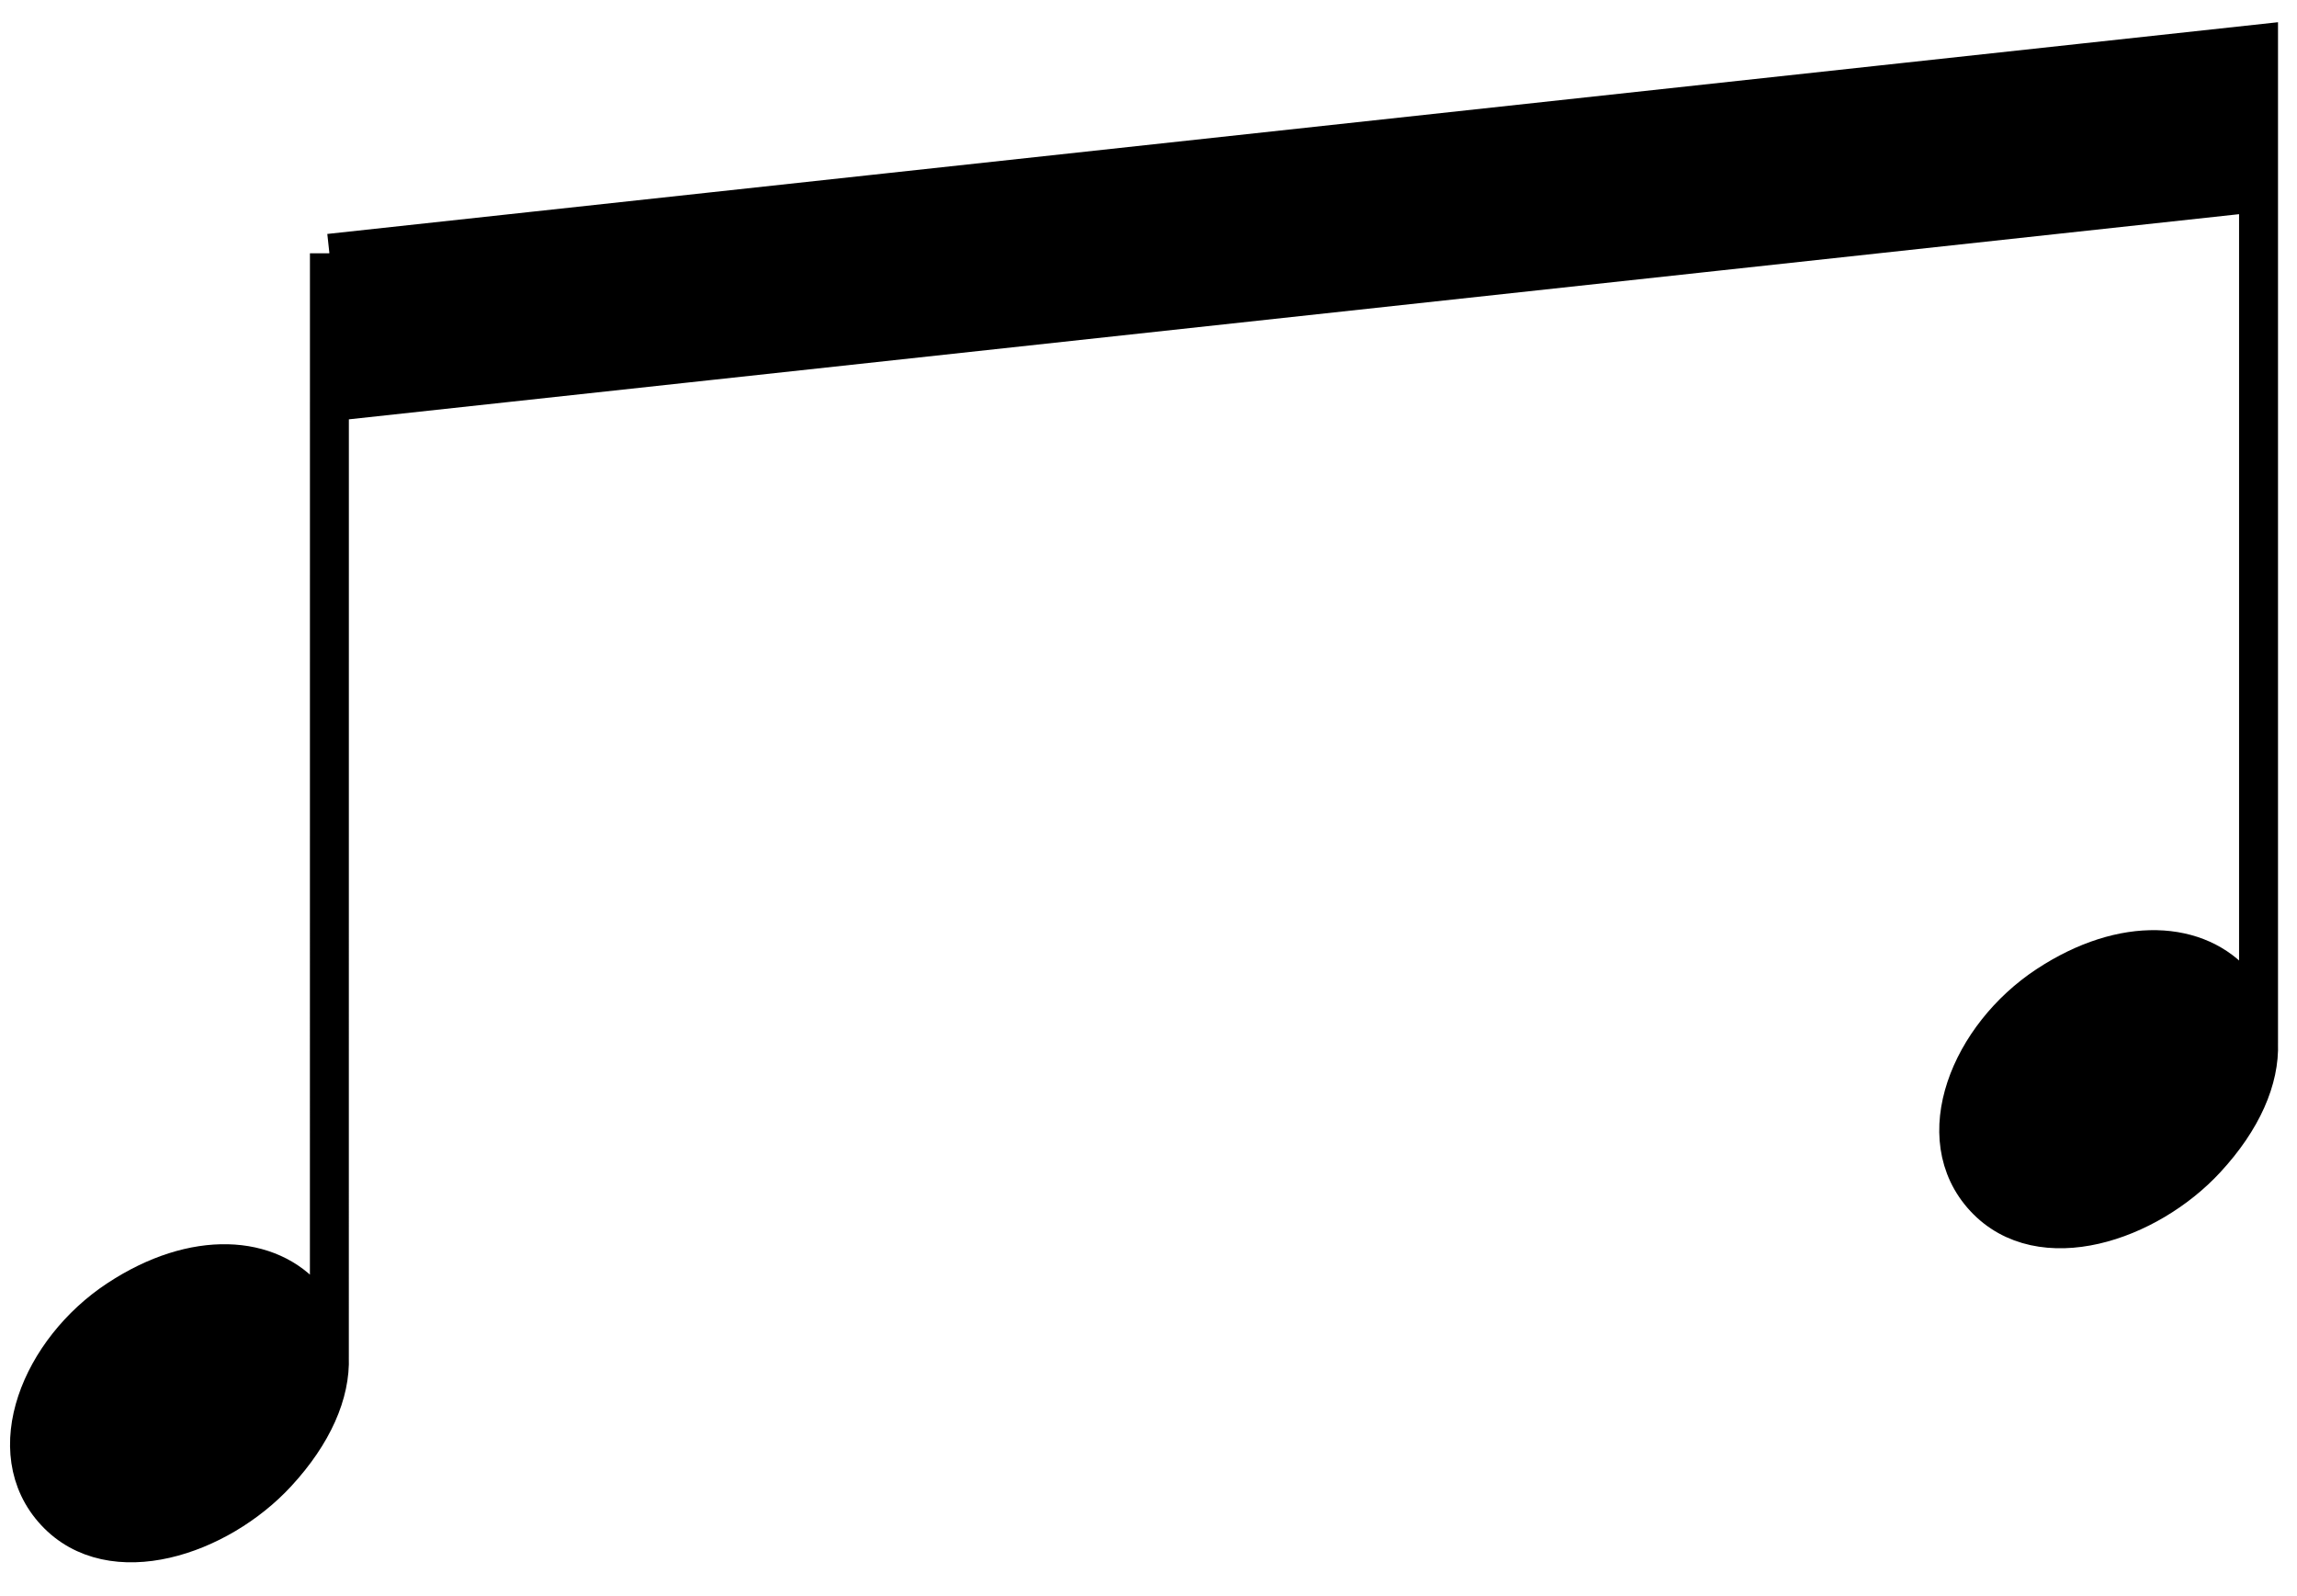 <svg width="59" height="41" viewBox="0 0 59 41" fill="none" xmlns="http://www.w3.org/2000/svg">
<path d="M58.012 1.128L8.461 6.506V10.322L58.012 4.944V1.128Z" fill="black"/>
<path d="M50.976 30.766C52.418 32.32 55.169 31.389 56.664 29.769C57.601 28.755 58.046 27.714 58.012 26.795C57.992 26.247 57.801 25.742 57.442 25.312C56.48 24.161 54.557 24.009 52.582 25.312C50.606 26.615 49.533 29.212 50.976 30.766Z" fill="black"/>
<path d="M1.423 38.832C2.865 40.386 5.616 39.456 7.111 37.836C8.048 36.821 8.494 35.78 8.46 34.861C8.439 34.313 8.248 33.809 7.889 33.379C6.927 32.227 5.004 32.076 3.029 33.379C1.053 34.681 -0.02 37.279 1.423 38.832Z" fill="black"/>
<path d="M8.46 34.861C8.46 34.097 8.461 20.131 8.461 10.322M8.46 34.861C8.494 35.78 8.048 36.821 7.111 37.836C5.616 39.456 2.865 40.386 1.423 38.832C-0.02 37.279 1.053 34.681 3.029 33.379C5.004 32.076 6.927 32.227 7.889 33.379C8.248 33.809 8.439 34.313 8.46 34.861ZM8.461 6.506L58.012 1.128V4.944M8.461 6.506C8.461 7.65 8.461 8.94 8.461 10.322M8.461 6.506V10.322M8.461 10.322L58.012 4.944M58.012 4.944V26.795M58.012 26.795C58.046 27.714 57.601 28.755 56.664 29.769C55.169 31.389 52.418 32.32 50.976 30.766C49.533 29.212 50.606 26.615 52.582 25.312C54.557 24.009 56.48 24.161 57.442 25.312C57.801 25.742 57.992 26.247 58.012 26.795Z" stroke="black"/>
</svg>
